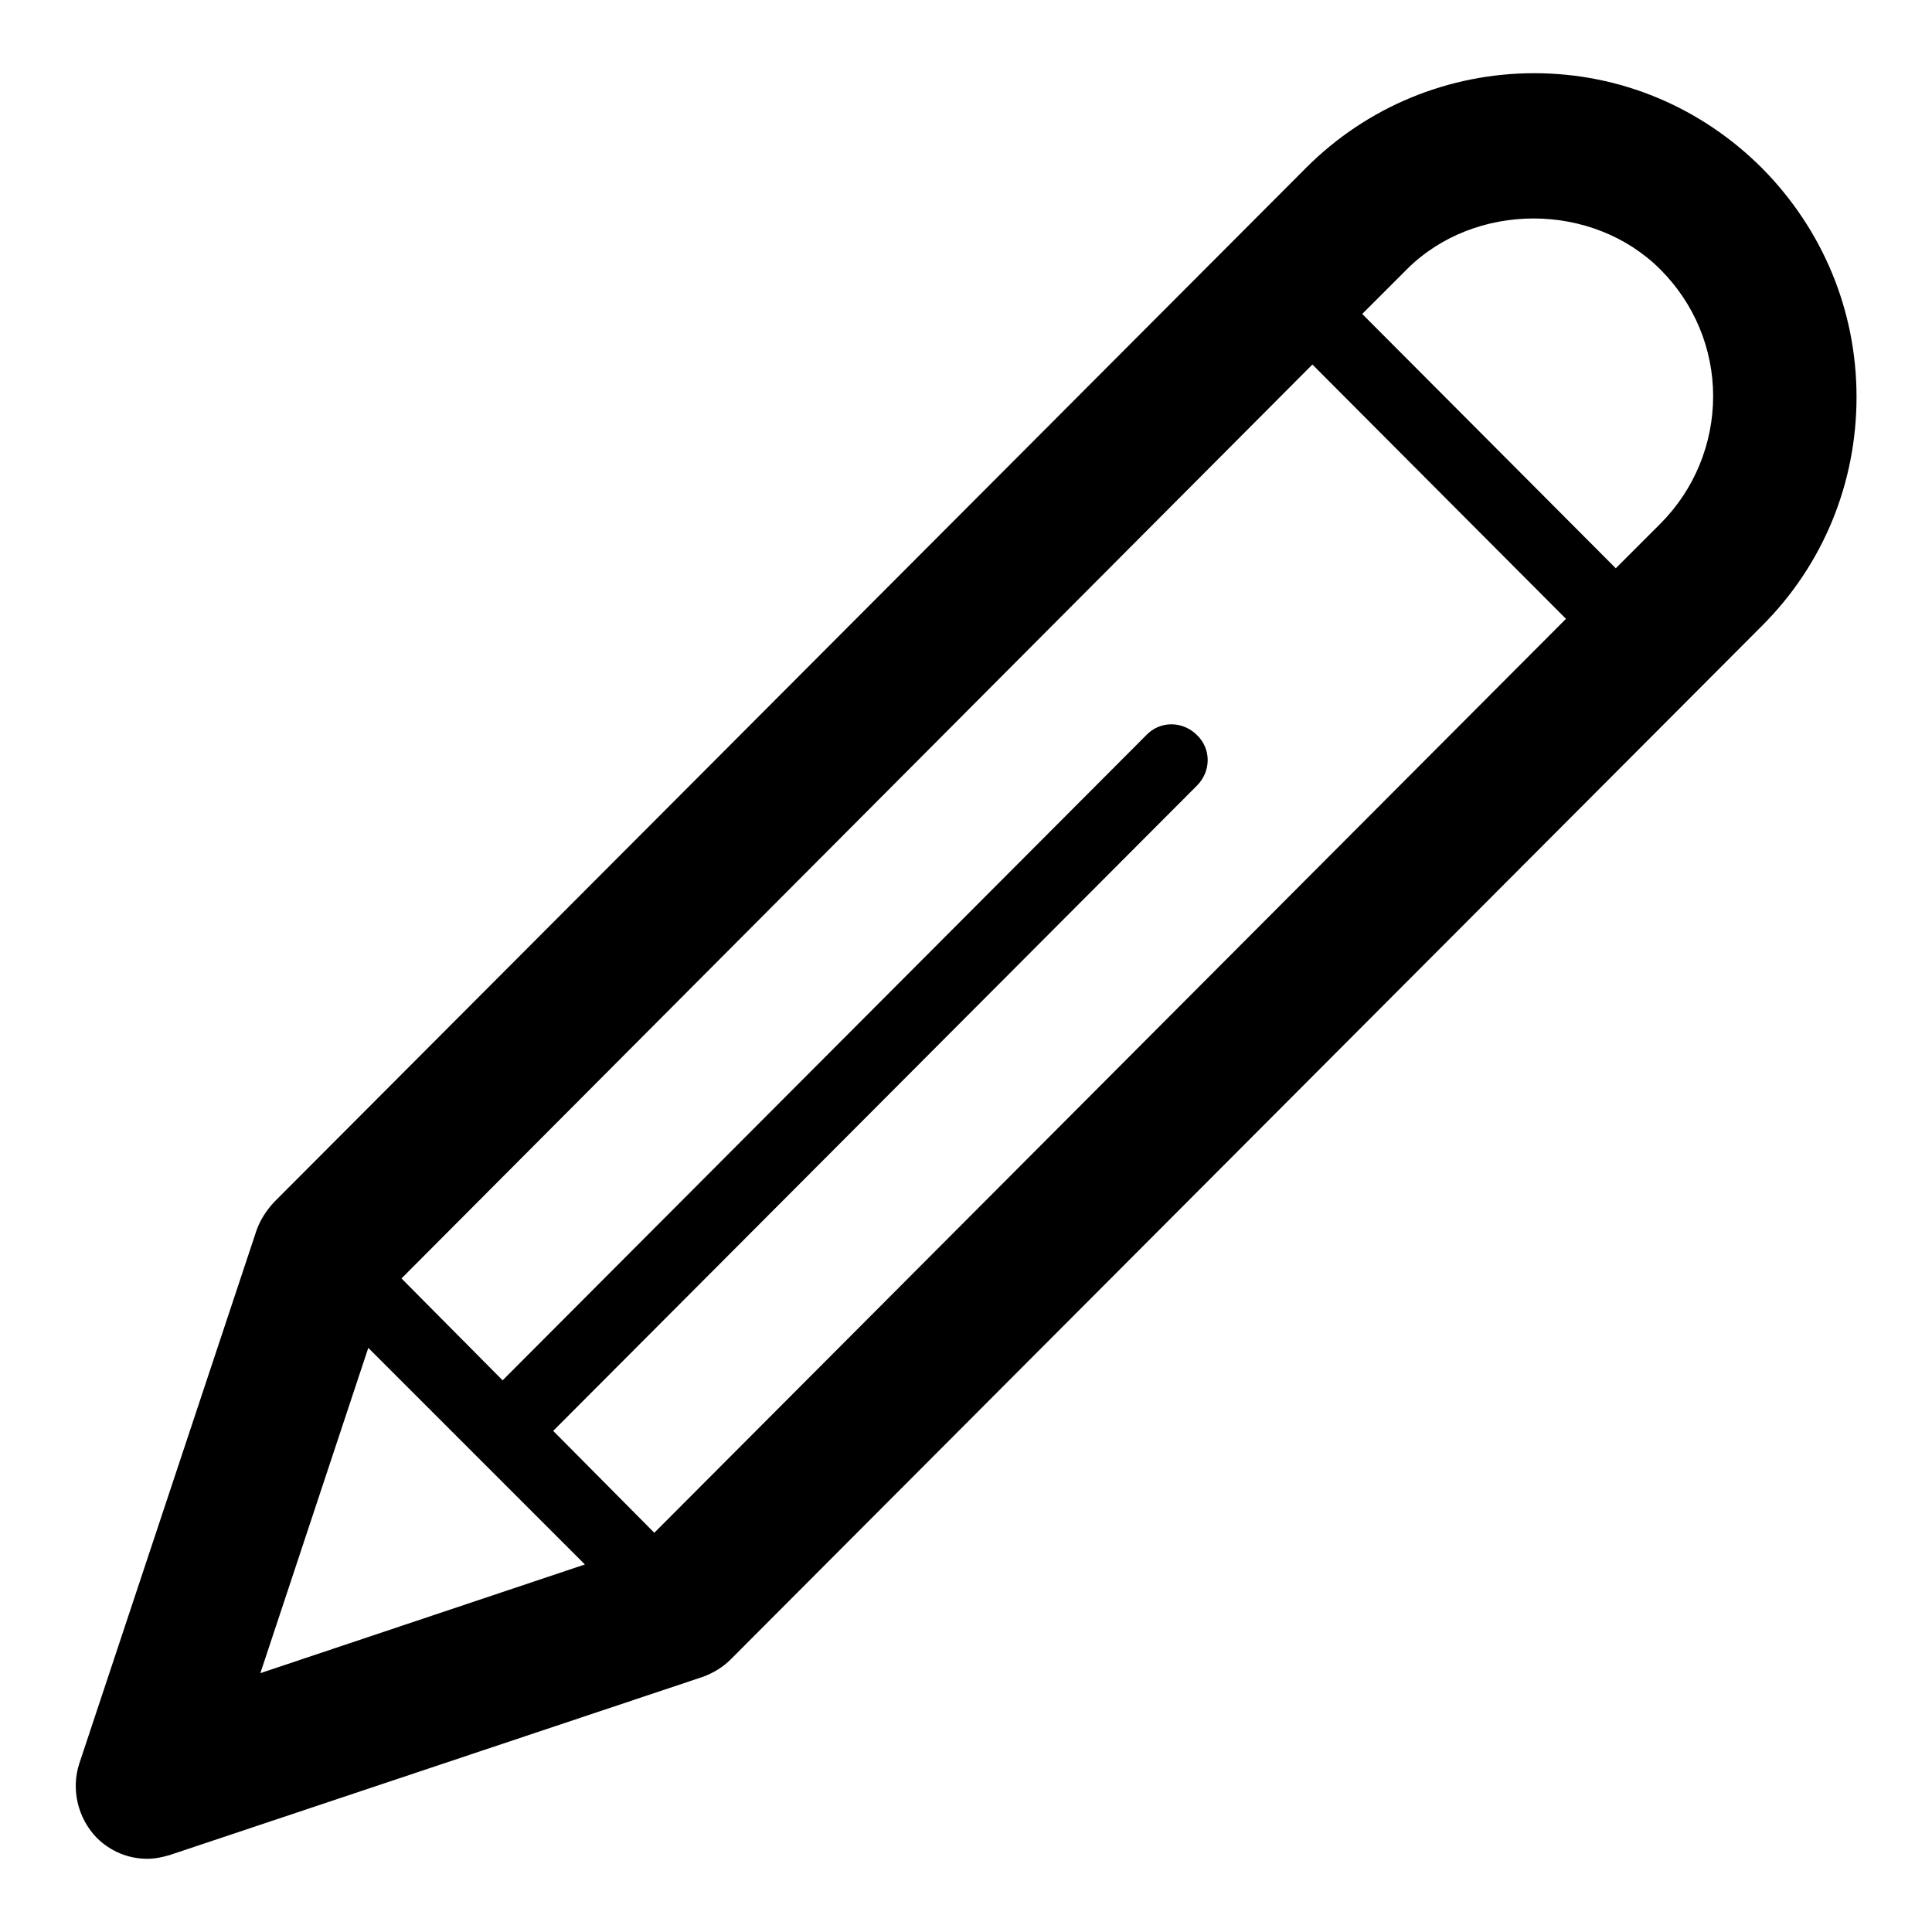 <?xml version="1.0" encoding="utf-8"?>
<!-- Svg Vector Icons : http://www.onlinewebfonts.com/icon -->
<!DOCTYPE svg PUBLIC "-//W3C//DTD SVG 1.1//EN" "http://www.w3.org/Graphics/SVG/1.1/DTD/svg11.dtd">
<svg version="1.1" xmlns="http://www.w3.org/2000/svg" xmlns:xlink="http://www.w3.org/1999/xlink" x="0px" y="0px" viewBox="0 0 256 256" enable-background="new 0 0 256 256" xml:space="preserve">
<g><g><path fill="#000000" d="M233.5,22.3c-8.1-8.1-18.8-12.6-30.2-12.6c-11.4,0-22.2,4.5-30.2,12.5L36.3,159.3c-1,1.1-1.8,2.3-2.3,3.7l-23.5,70.7c-1.1,3.4-0.2,7.2,2.3,9.8c1.8,1.8,4.2,2.8,6.7,2.8c1,0,2-0.2,3-0.5l70.6-23.6c1.4-0.5,2.7-1.3,3.7-2.3l136.7-137C241.6,74.8,246,64,246,52.6C246,41.1,241.5,30.4,233.5,22.3z M48.8,178.6l28.7,28.7l-43,14.4L48.8,178.6z M86.7,203.1l-13.4-13.5l85.3-85.5c1.9-1.9,1.9-4.9,0-6.7c-1.9-1.9-4.9-1.9-6.7,0l-85.3,85.5l-13.4-13.5L173.9,48.3L207.5,82L86.7,203.1z M220,69.4l-5.9,5.9l-33.6-33.7l5.9-5.9c9-9,24.6-9,33.6,0c4.5,4.5,7,10.5,7,16.8S224.5,64.9,220,69.4z"/></g></g>
</svg>